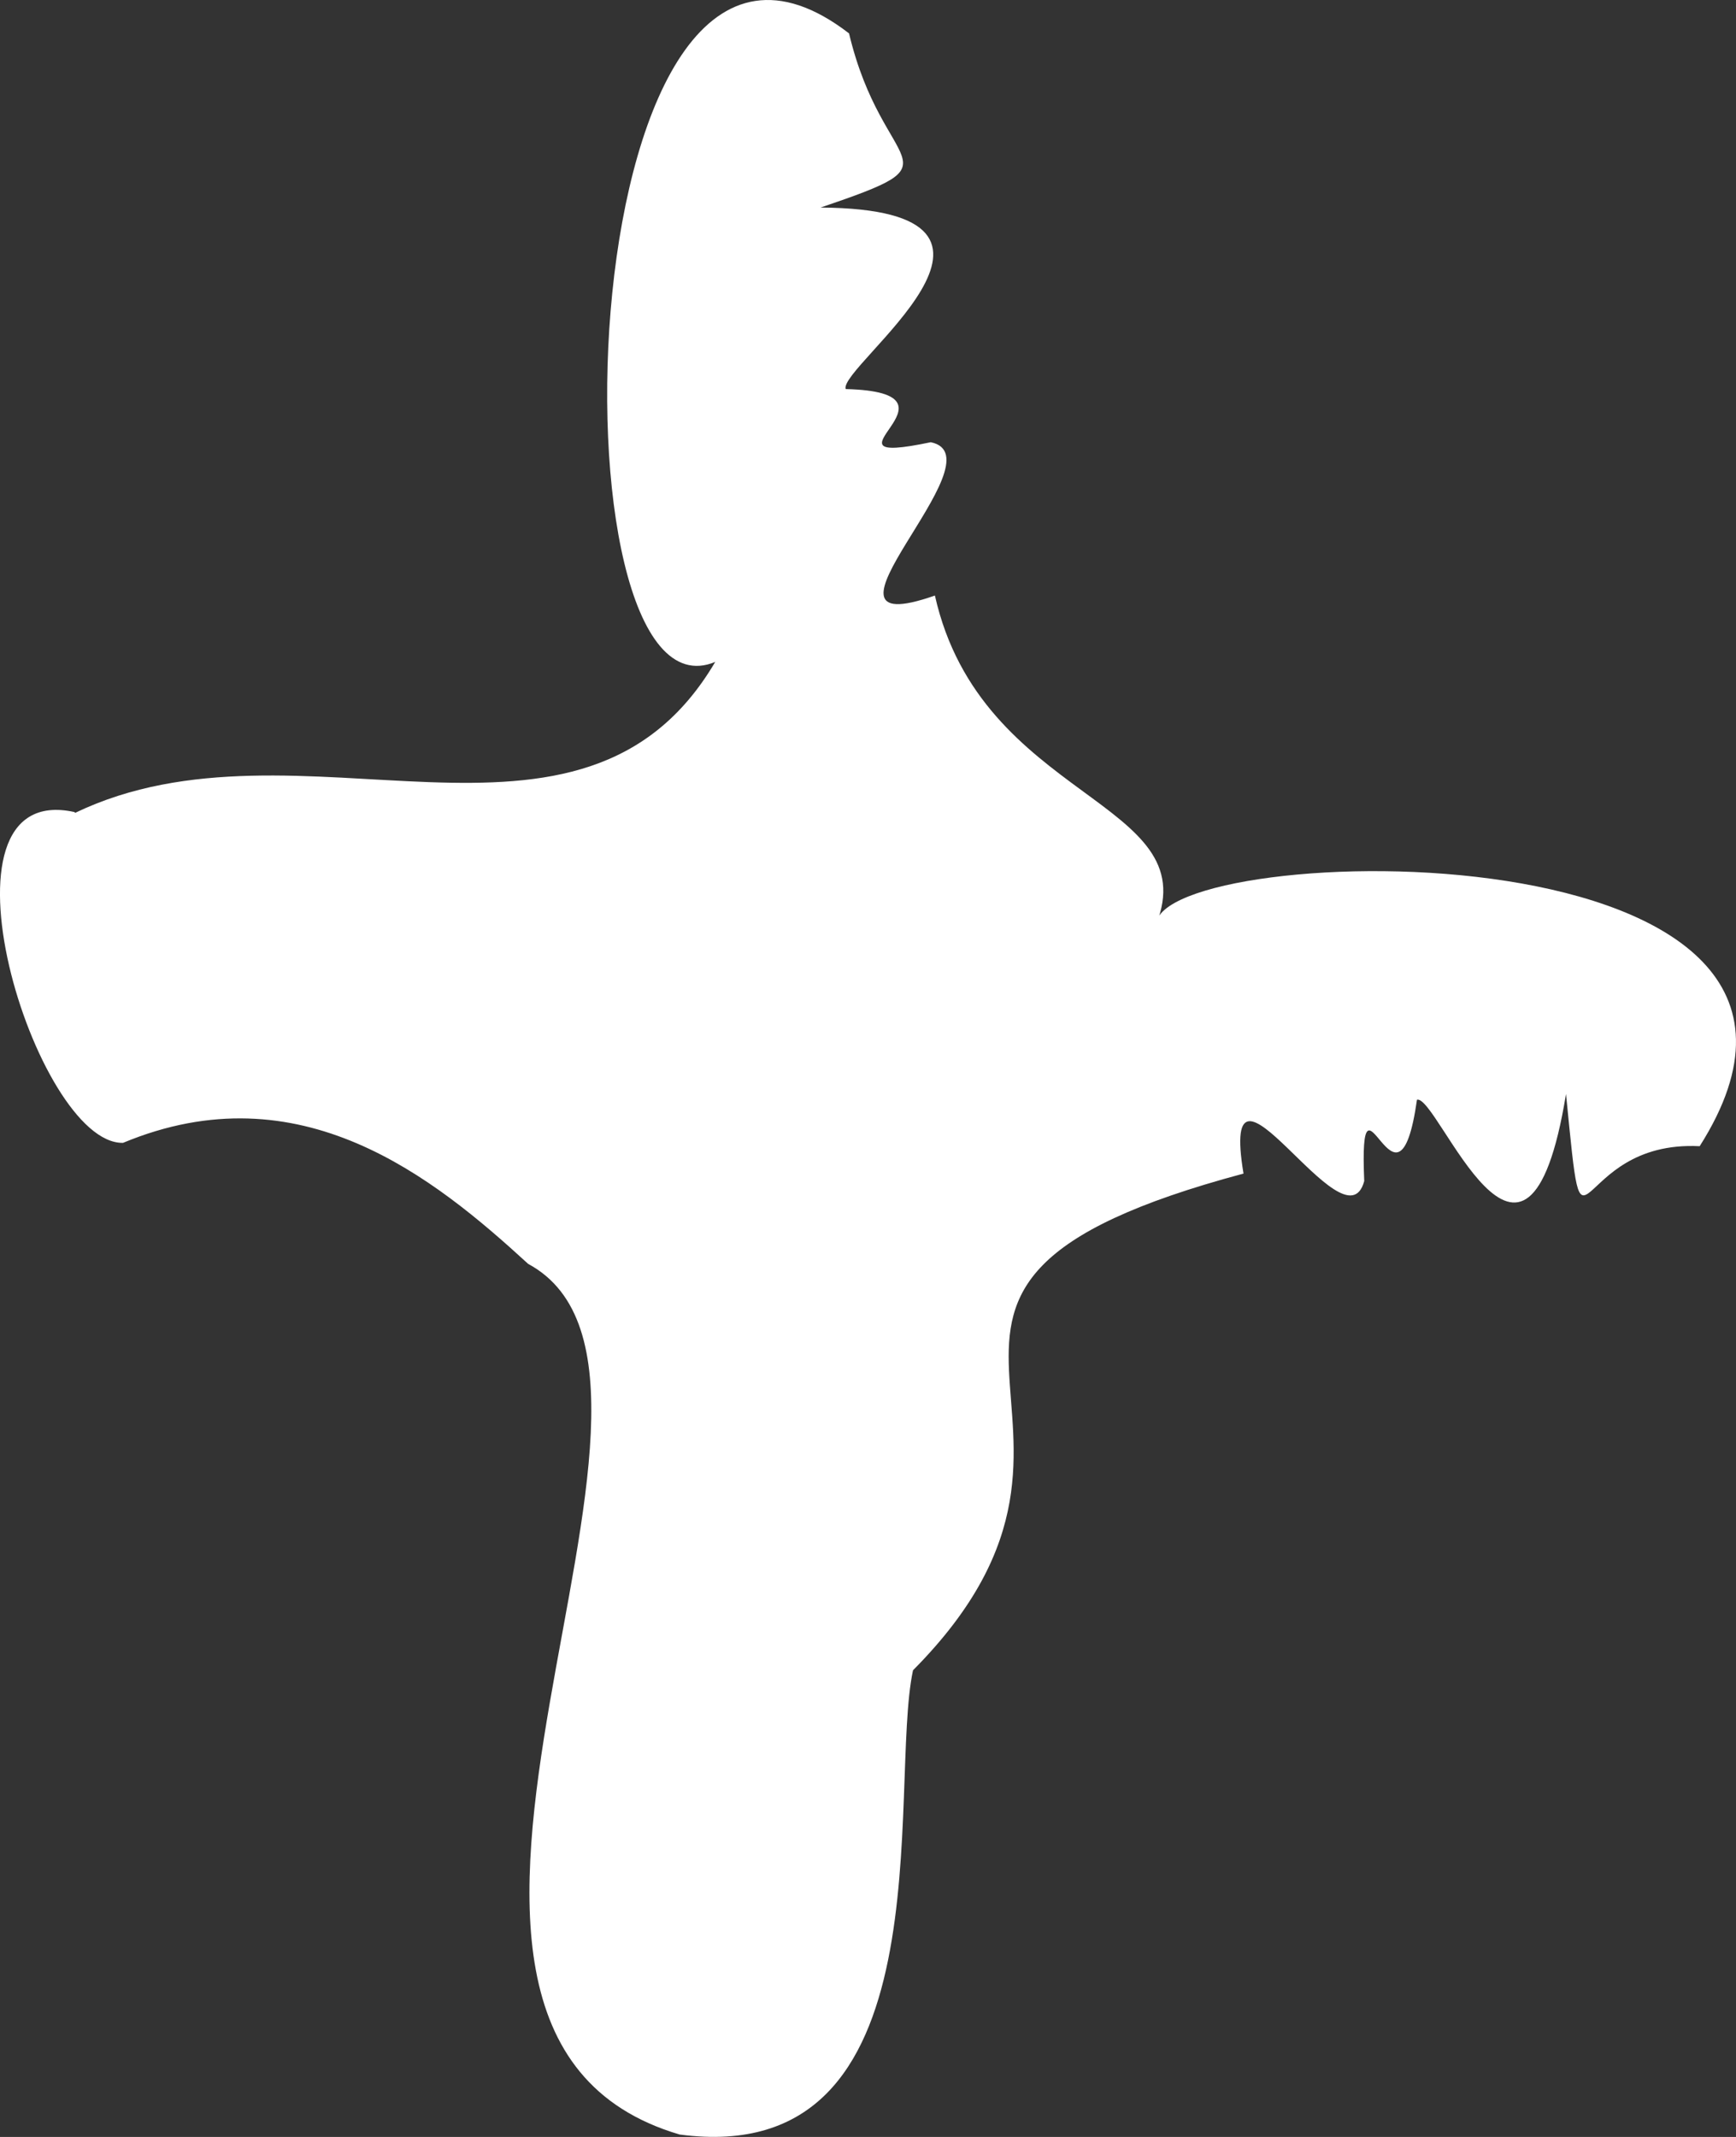 <?xml version="1.0" encoding="UTF-8"?> <svg xmlns="http://www.w3.org/2000/svg" width="13" height="16" viewBox="0 0 13 16" fill="none"><rect x="0" y="0" width="13" height="16" fill="#333333" stroke="none"/><path id="05" d="M0.563 6.086C2.244 5.279 4.355 6.657 5.356 4.956C4.076 5.49 4.246 -1.377 6.358 0.25C6.612 1.318 7.225 1.187 6.145 1.554C7.959 1.566 6.273 2.746 6.333 2.913C7.322 2.938 6.03 3.509 6.97 3.311C7.516 3.423 5.921 4.838 7.001 4.459C7.347 5.999 9.033 5.987 8.657 6.924C8.675 6.285 14.281 6.136 12.728 8.582C11.745 8.532 11.873 9.662 11.727 8.191C11.43 10.016 10.768 8.191 10.611 8.234C10.465 9.259 10.174 7.843 10.216 8.843C10.071 9.383 9.124 7.657 9.312 8.787C6.042 9.662 8.724 10.606 6.837 12.506C6.649 13.387 7.11 16.25 5.09 15.982C2.432 15.2 5.532 10.314 3.955 9.463C3.251 8.818 2.25 8.004 0.921 8.557C0.266 8.569 -0.577 5.831 0.557 6.08L0.563 6.086Z" fill="white"></path></svg> 